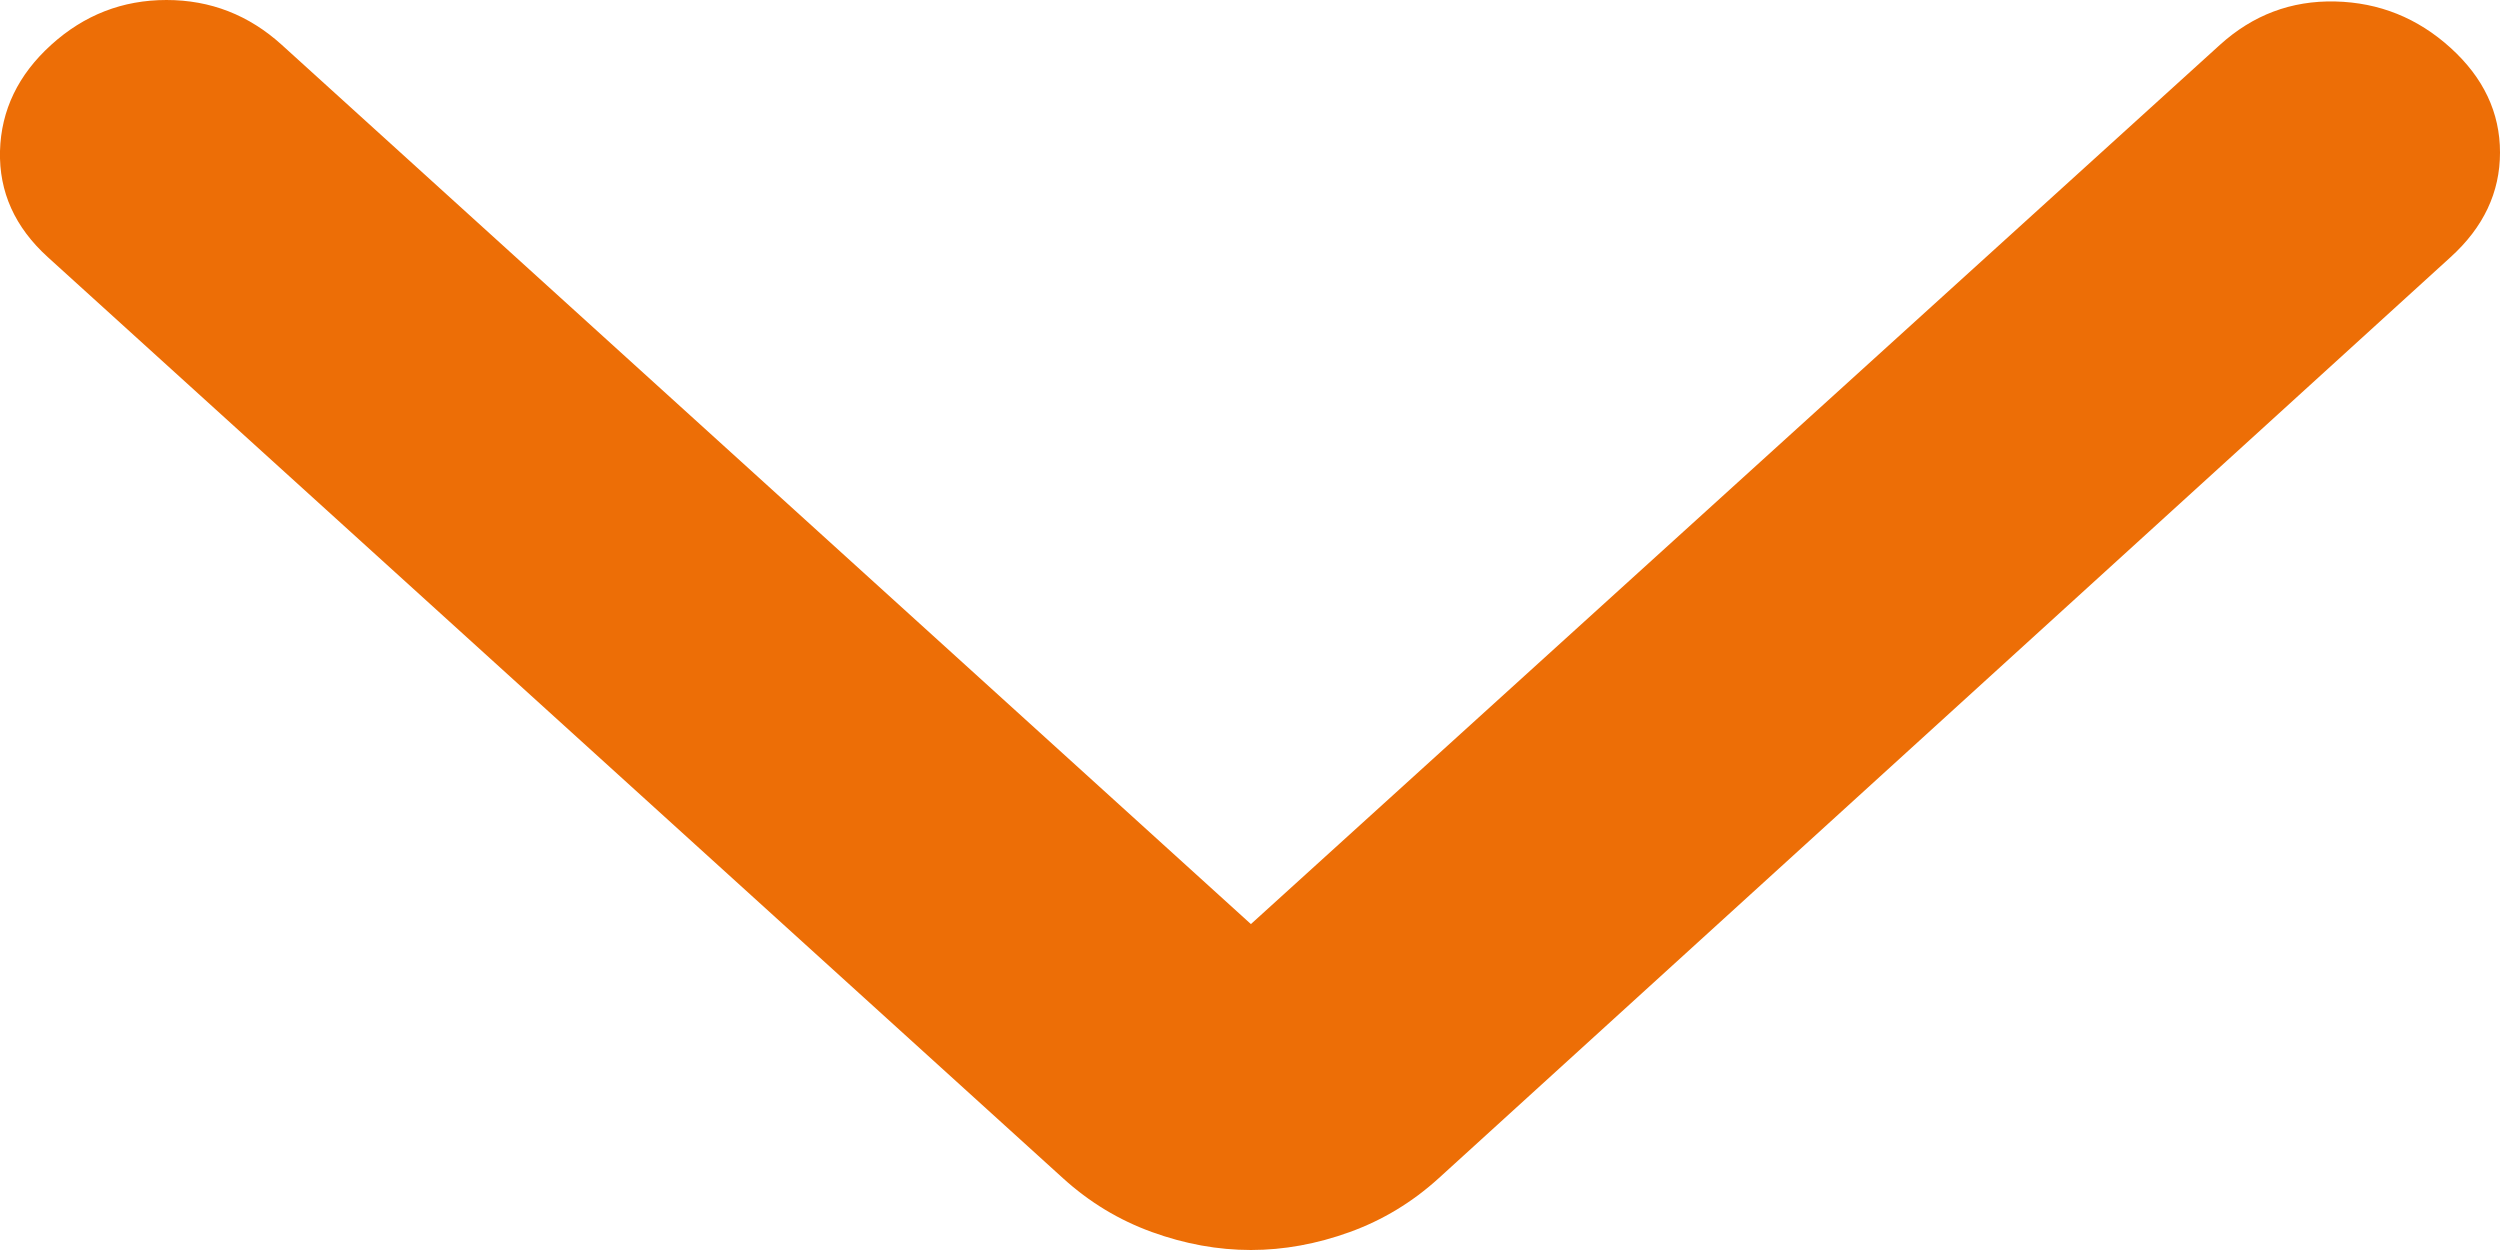 <svg width="22" height="11" viewBox="0 0 22 11" fill="none" xmlns="http://www.w3.org/2000/svg">
<path d="M11.008 8.132L19.535 0.395C19.825 0.132 20.163 0.004 20.55 0.013C20.936 0.022 21.275 0.158 21.565 0.421C21.855 0.684 22 0.991 22 1.342C22 1.693 21.855 2 21.565 2.263L12.661 10.368C12.429 10.579 12.168 10.737 11.878 10.842C11.588 10.947 11.297 11 11.008 11C10.717 11 10.427 10.947 10.137 10.842C9.847 10.737 9.586 10.579 9.354 10.368L0.421 2.263C0.131 2 -0.009 1.689 0 1.329C0.01 0.969 0.16 0.658 0.45 0.395C0.74 0.132 1.078 9.06534e-07 1.465 8.8963e-07C1.852 8.72726e-07 2.19 0.132 2.48 0.395L11.008 8.132Z" fill="#ED6E06"/>
</svg>
